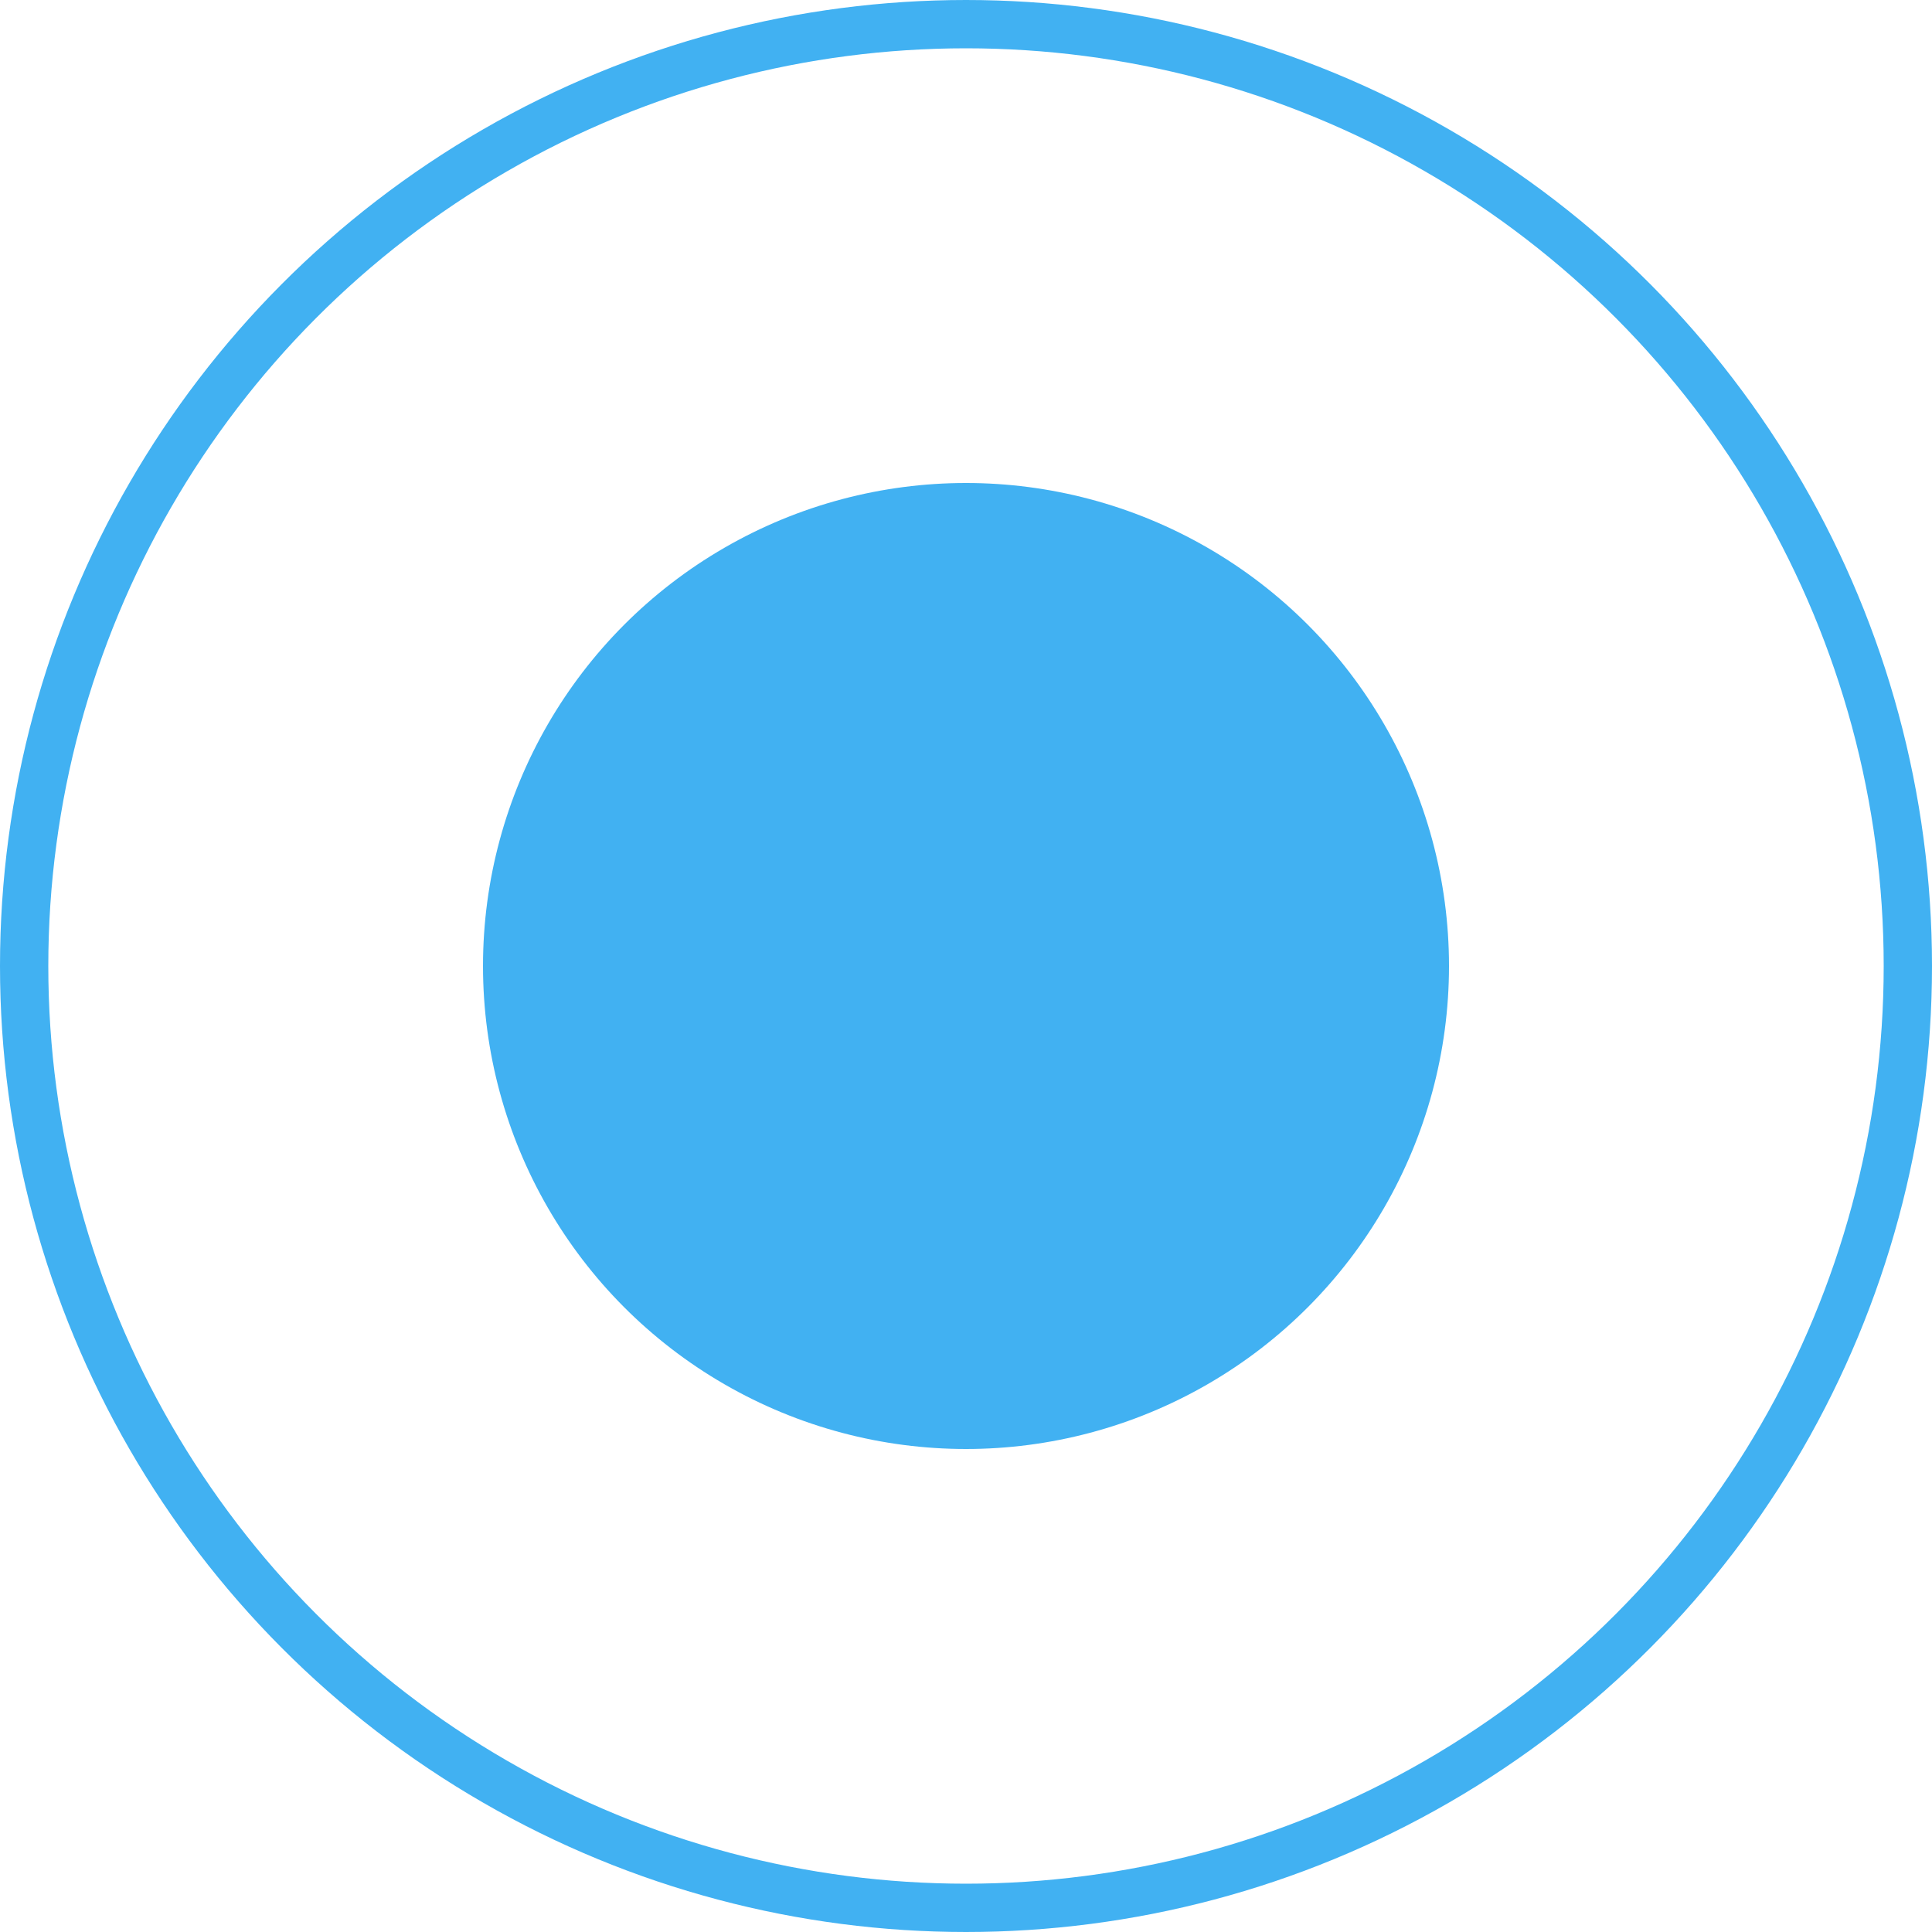 <?xml version="1.0" encoding="UTF-8"?> <svg xmlns="http://www.w3.org/2000/svg" width="40" height="40" viewBox="0 0 40 40" fill="none"><circle cx="20" cy="20" r="10" fill="#41b1f2"></circle><circle cx="20" cy="20" r="19.5" stroke="#41b1f2"></circle></svg>
